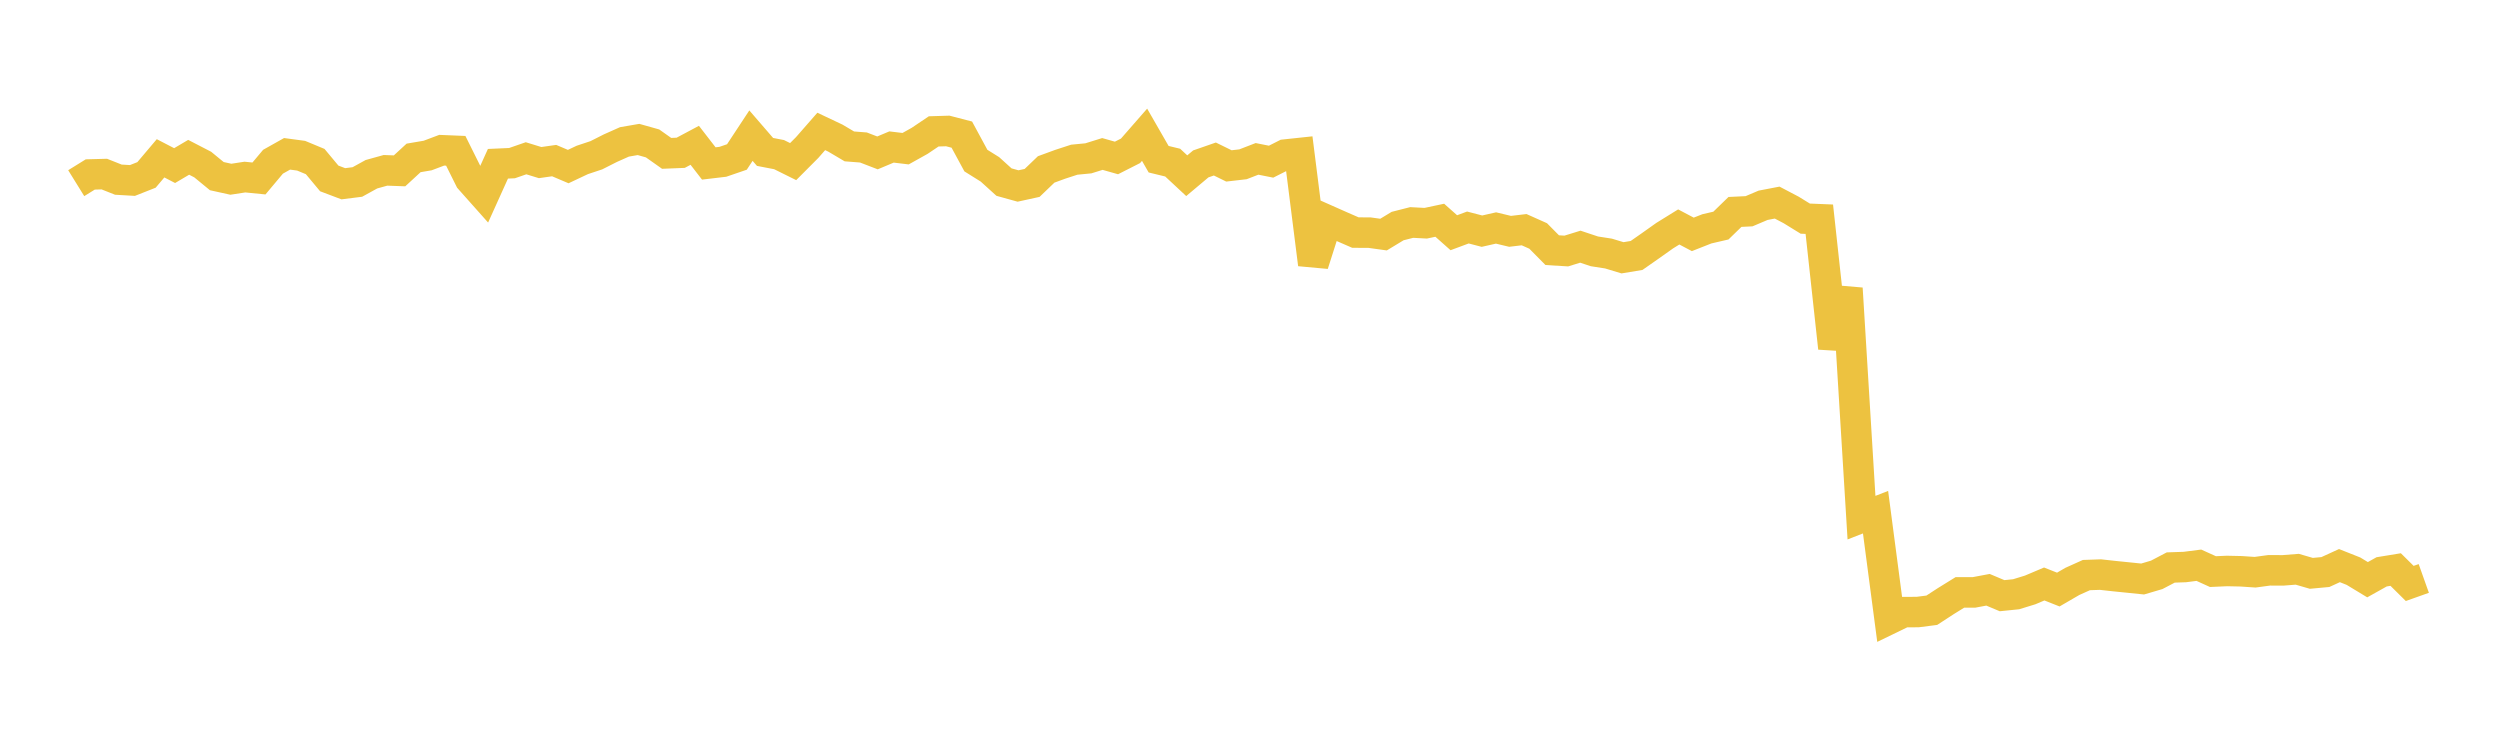 <svg width="164" height="48" xmlns="http://www.w3.org/2000/svg" xmlns:xlink="http://www.w3.org/1999/xlink"><path fill="none" stroke="rgb(237,194,64)" stroke-width="2" d="M5,12.016L5.922,11.445L6.844,11.42L7.766,11.786L8.689,11.839L9.611,11.475L10.533,10.385L11.455,10.863L12.377,10.319L13.299,10.796L14.222,11.554L15.144,11.758L16.066,11.616L16.988,11.708L17.91,10.609L18.832,10.091L19.754,10.215L20.677,10.598L21.599,11.705L22.521,12.054L23.443,11.938L24.365,11.43L25.287,11.174L26.21,11.208L27.132,10.359L28.054,10.202L28.976,9.855L29.898,9.893L30.82,11.747L31.743,12.784L32.665,10.743L33.587,10.702L34.509,10.382L35.431,10.666L36.353,10.535L37.275,10.927L38.198,10.492L39.12,10.185L40.042,9.719L40.964,9.308L41.886,9.149L42.808,9.408L43.731,10.06L44.653,10.023L45.575,9.532L46.497,10.723L47.419,10.614L48.341,10.298L49.263,8.898L50.186,9.966L51.108,10.144L52.03,10.601L52.952,9.676L53.874,8.622L54.796,9.058L55.719,9.604L56.641,9.675L57.563,10.03L58.485,9.643L59.407,9.754L60.329,9.239L61.251,8.619L62.174,8.591L63.096,8.831L64.018,10.534L64.94,11.11L65.862,11.945L66.784,12.201L67.707,11.999L68.629,11.114L69.551,10.776L70.473,10.476L71.395,10.387L72.317,10.1L73.24,10.362L74.162,9.894L75.084,8.839L76.006,10.444L76.928,10.668L77.85,11.527L78.772,10.752L79.695,10.431L80.617,10.884L81.539,10.778L82.461,10.422L83.383,10.606L84.305,10.14L85.228,10.042L86.15,17.338L87.072,14.446L87.994,14.855L88.916,15.257L89.838,15.261L90.76,15.389L91.683,14.83L92.605,14.595L93.527,14.644L94.449,14.448L95.371,15.267L96.293,14.924L97.216,15.164L98.138,14.955L99.06,15.176L99.982,15.067L100.904,15.479L101.826,16.411L102.749,16.467L103.671,16.182L104.593,16.489L105.515,16.632L106.437,16.911L107.359,16.758L108.281,16.114L109.204,15.459L110.126,14.888L111.048,15.375L111.97,15.012L112.892,14.798L113.814,13.902L114.737,13.858L115.659,13.467L116.581,13.29L117.503,13.774L118.425,14.342L119.347,14.38L120.269,22.83L121.192,18.923L122.114,33.958L123.036,33.599L123.958,40.603L124.88,40.156L125.802,40.15L126.725,40.032L127.647,39.432L128.569,38.861L129.491,38.862L130.413,38.689L131.335,39.077L132.257,38.983L133.18,38.699L134.102,38.309L135.024,38.675L135.946,38.14L136.868,37.725L137.79,37.693L138.713,37.795L139.635,37.888L140.557,37.983L141.479,37.711L142.401,37.228L143.323,37.197L144.246,37.079L145.168,37.497L146.09,37.456L147.012,37.476L147.934,37.538L148.856,37.413L149.778,37.415L150.701,37.343L151.623,37.611L152.545,37.526L153.467,37.104L154.389,37.47L155.311,38.029L156.234,37.513L157.156,37.362L158.078,38.274L159,37.946"></path></svg>